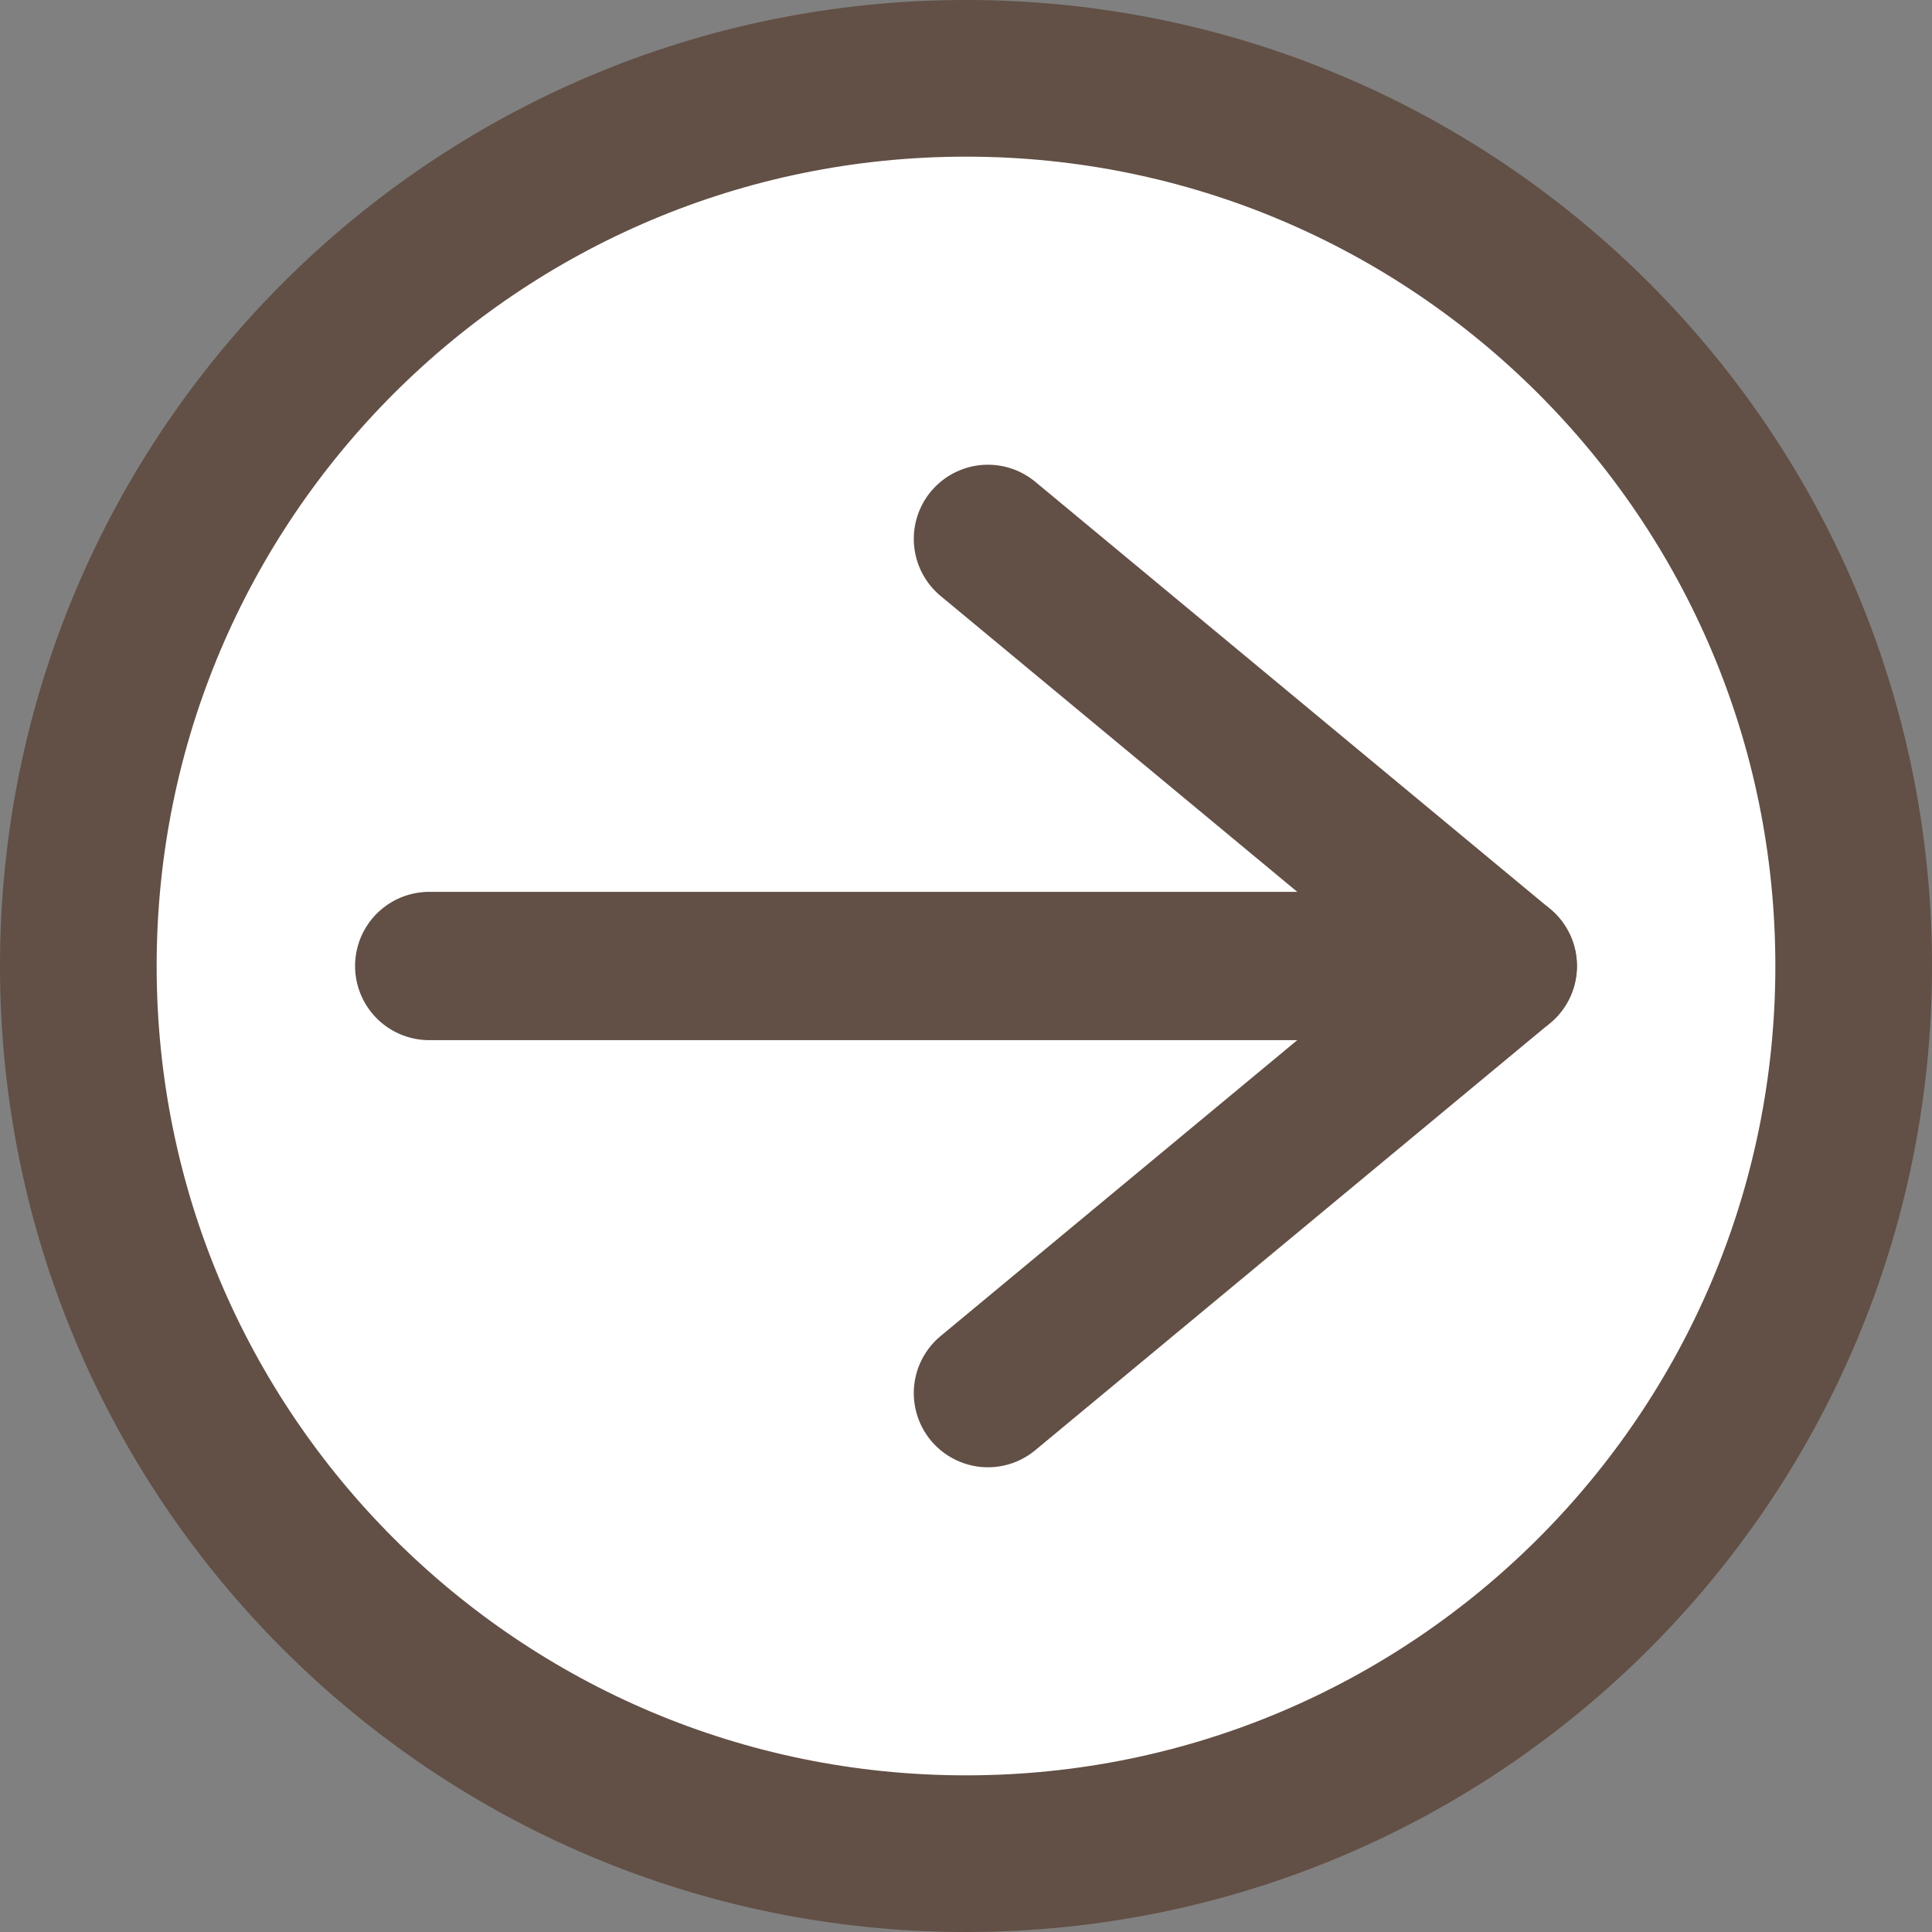 <?xml version="1.0" encoding="UTF-8"?>
<svg id="b" data-name="レイヤー 2" xmlns="http://www.w3.org/2000/svg" viewBox="0 0 18.5 18.5">
  <rect x="0" y="0" width="18.5" height="18.5" fill="#808080" stroke="none"/>
  <defs>
    <style>
      .d {
        fill: none;
        stroke-linecap: round;
        stroke-linejoin: round;
        stroke-width: 1.42px;
      }

      .d, .e {
        stroke: #624f45;
      }

      .e {
        fill: #fff;
        stroke-miterlimit: 10;
        stroke-width: 1.5px;
      }
    </style>
  </defs>
  <g id="c" data-name="object">
    <g>
      <path class="e" d="M17.75,9.25c0,4.7-3.81,8.5-8.5,8.5S.75,13.95.75,9.25,4.56.75,9.25.75s8.5,3.8,8.5,8.5Z"/>
      <g>
        <polyline class="d" points="9.46 5.16 14.39 9.25 9.46 13.34"/>
        <line class="d" x1="14.39" y1="9.25" x2="4.11" y2="9.25"/>
      </g>
    </g>
  </g>
</svg>